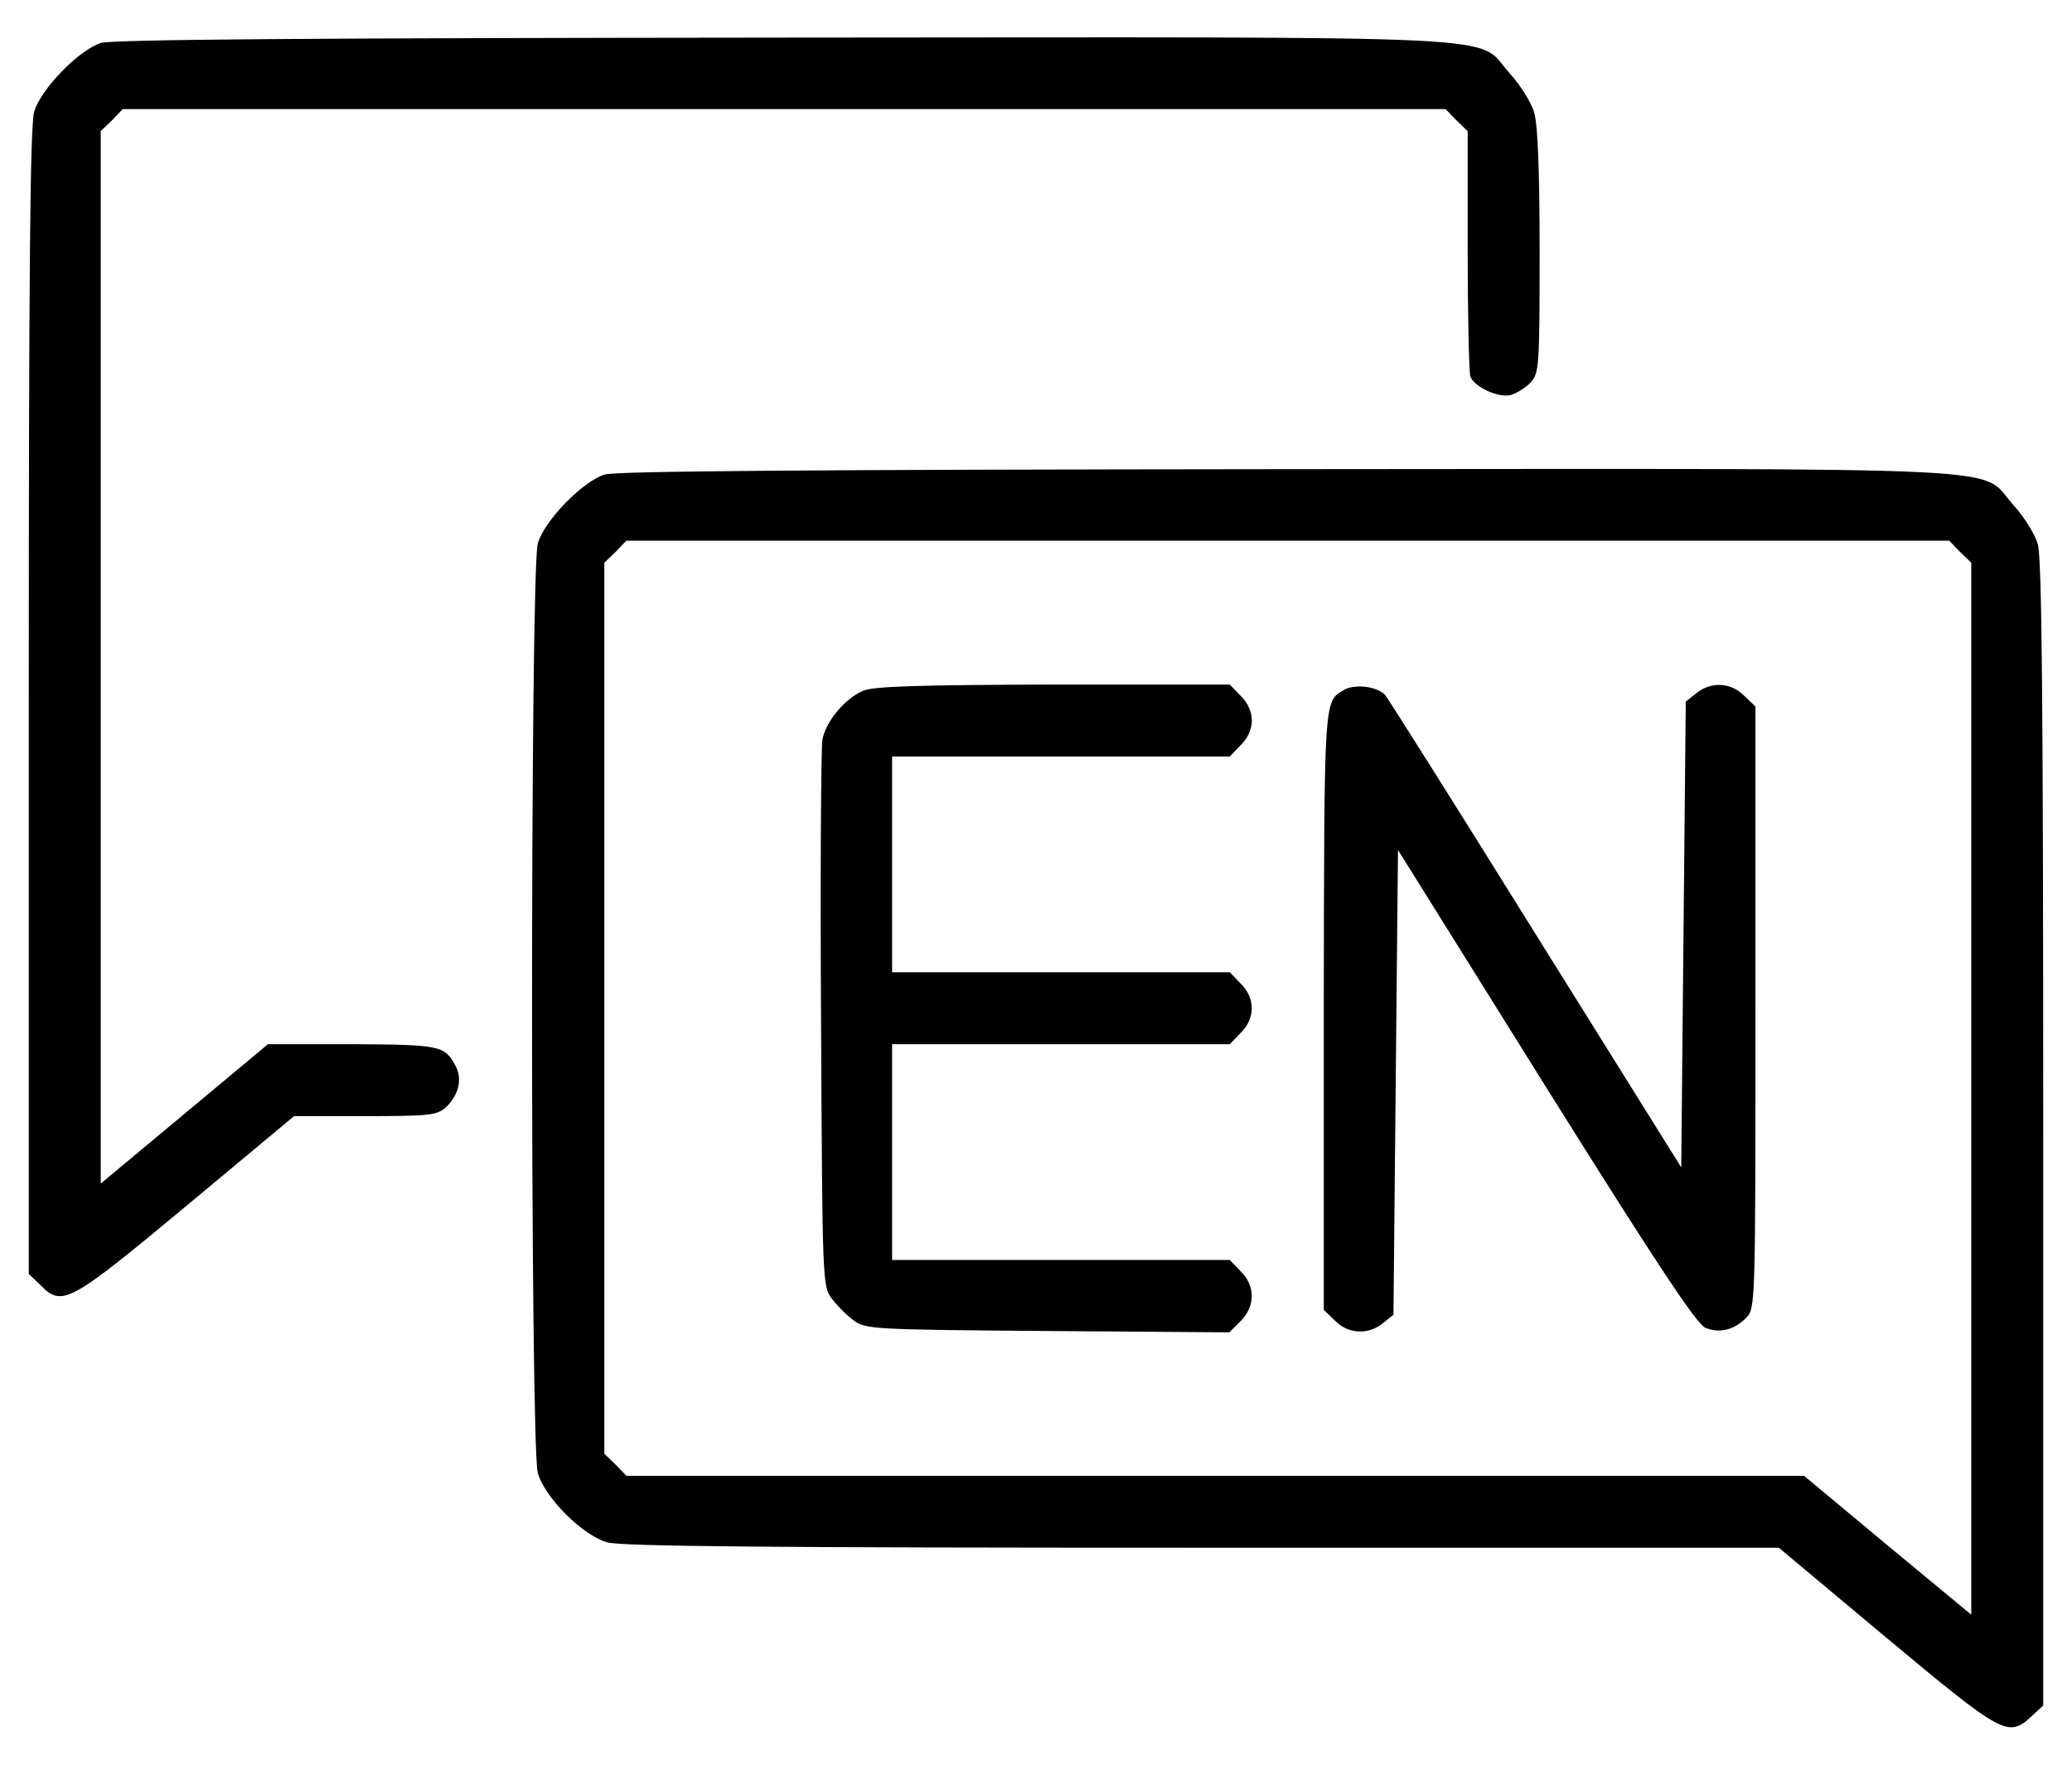 <svg width="54" height="46" viewBox="0 0 54 46" fill="none" xmlns="http://www.w3.org/2000/svg">
<path d="M2.625 1.121C2.051 1.309 1.066 2.316 0.891 2.914C0.785 3.289 0.75 6.945 0.75 18.301V33.207L1.043 33.488C1.617 34.074 1.781 33.992 4.852 31.438L7.664 29.094H9.516C11.215 29.094 11.391 29.07 11.625 28.859C11.953 28.543 12.059 28.133 11.871 27.781C11.59 27.254 11.473 27.23 9.164 27.219H6.984L4.805 29.035L2.625 30.852V17.141V3.418L2.918 3.137L3.199 2.844H20.438H37.676L37.957 3.137L38.25 3.418V6.523C38.25 8.223 38.285 9.711 38.32 9.816C38.426 10.086 39.047 10.379 39.375 10.297C39.527 10.25 39.762 10.109 39.891 9.969C40.113 9.723 40.125 9.57 40.125 6.559C40.125 4.461 40.078 3.242 39.984 2.938C39.914 2.68 39.621 2.211 39.34 1.906C38.426 0.887 40.008 0.969 20.391 0.98C8.098 0.992 2.918 1.027 2.625 1.121Z" fill="black"/>
<path d="M15.75 12.371C15.176 12.559 14.191 13.566 14.016 14.164C13.816 14.867 13.816 37.695 14.016 38.398C14.203 39.043 15.176 40.016 15.82 40.203C16.195 40.309 19.875 40.344 31.336 40.344H46.359L49.16 42.688C52.207 45.23 52.336 45.301 52.945 44.738L53.25 44.457V29.551C53.25 18.383 53.215 14.527 53.109 14.188C53.039 13.93 52.746 13.461 52.465 13.156C51.551 12.137 53.133 12.219 33.516 12.23C21.223 12.242 16.043 12.277 15.75 12.371ZM51.082 14.387L51.375 14.668V28.379V42.09L49.195 40.285L47.016 38.469H31.676H16.324L16.043 38.176L15.75 37.895V26.281V14.668L16.043 14.387L16.324 14.094H33.562H50.801L51.082 14.387Z" fill="black"/>
<path d="M22.488 18.008C22.008 18.219 21.515 18.816 21.433 19.285C21.398 19.496 21.375 22.777 21.398 26.598C21.433 33.395 21.433 33.535 21.68 33.852C21.808 34.027 22.066 34.285 22.242 34.414C22.547 34.648 22.723 34.66 27.305 34.695L32.039 34.73L32.332 34.438C32.719 34.051 32.719 33.512 32.332 33.137L32.051 32.844H27.644H23.25V30.031V27.219H27.644H32.051L32.332 26.926C32.719 26.551 32.719 26.012 32.332 25.637L32.051 25.344H27.644H23.25V22.531V19.719H27.644H32.051L32.332 19.426C32.519 19.25 32.625 19.004 32.625 18.781C32.625 18.559 32.519 18.312 32.332 18.137L32.051 17.844H27.445C23.883 17.855 22.758 17.891 22.488 18.008Z" fill="black"/>
<path d="M35.027 17.984C34.5 18.301 34.512 18.09 34.5 26.316V34.145L34.793 34.426C35.133 34.777 35.66 34.801 36.035 34.496L36.316 34.273L36.375 28.215L36.434 22.156L40.289 28.332C43.184 32.961 44.227 34.531 44.449 34.613C44.824 34.766 45.211 34.66 45.516 34.344C45.75 34.098 45.75 33.957 45.75 26.258V18.418L45.457 18.137C45.117 17.785 44.59 17.762 44.215 18.066L43.934 18.289L43.875 24.359L43.816 30.43L40.02 24.348C37.934 20.996 36.164 18.184 36.094 18.113C35.895 17.891 35.297 17.82 35.027 17.984Z" fill="black"/>
</svg>
